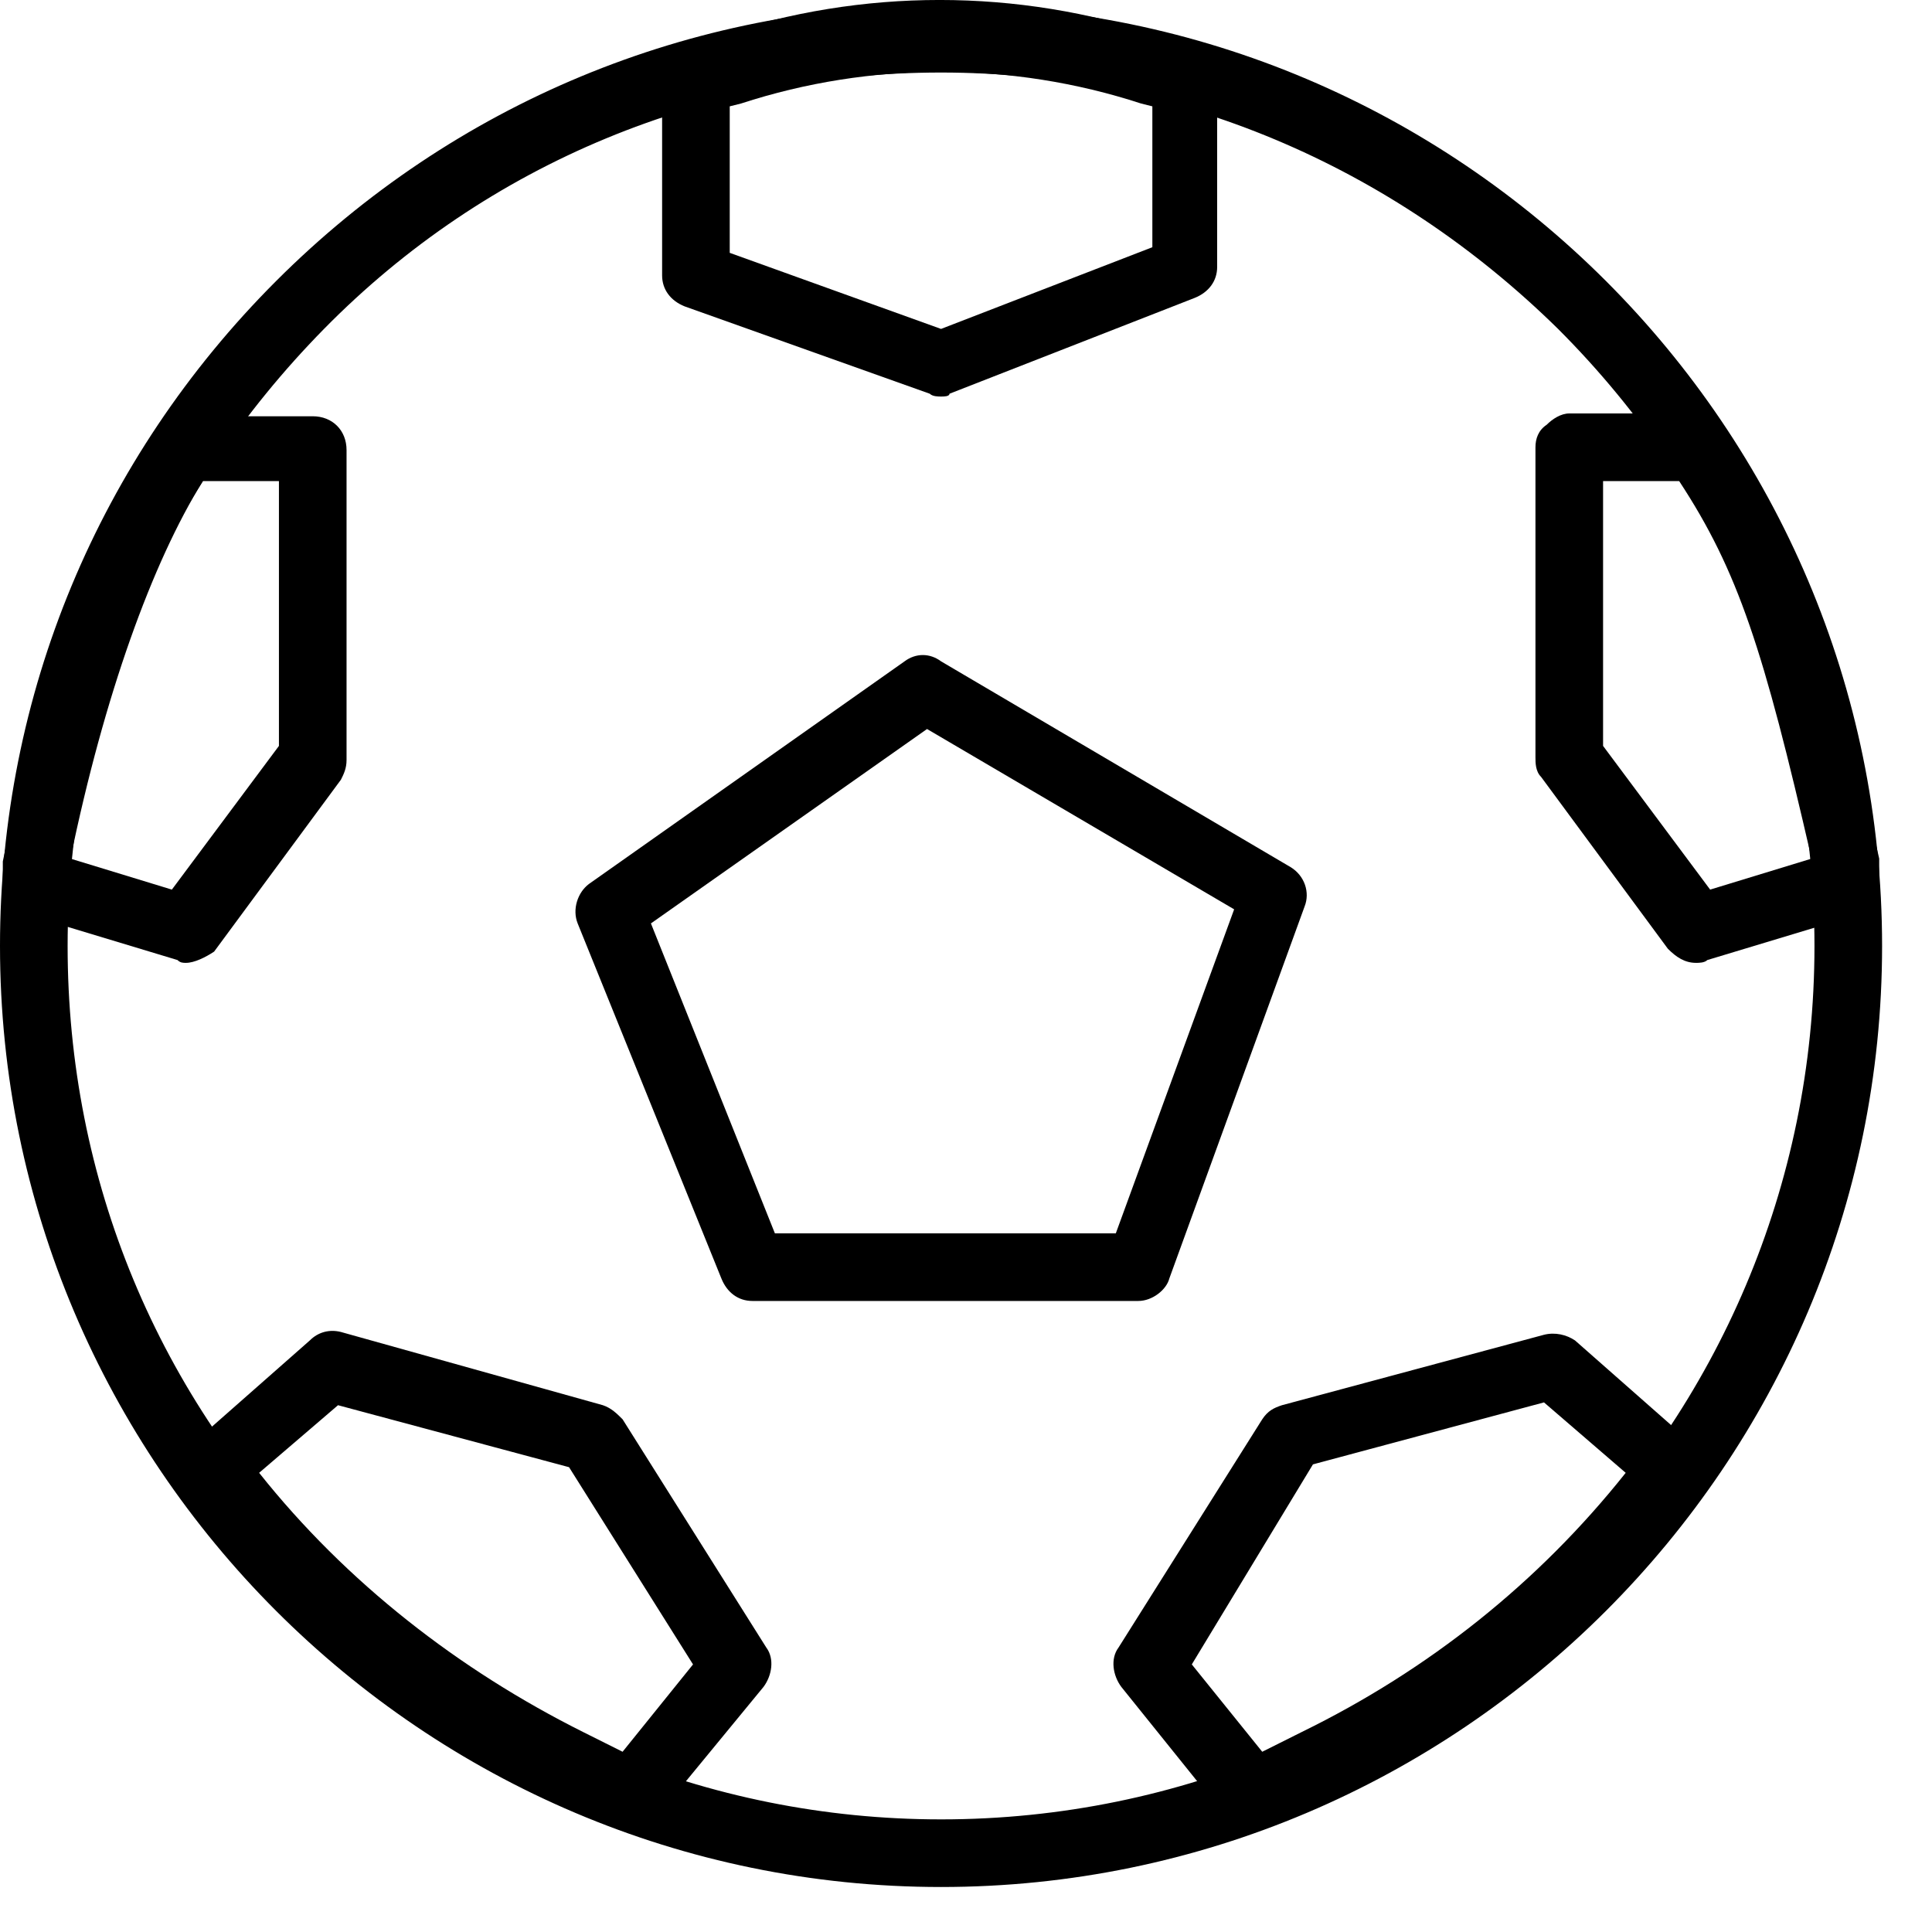 <svg width="24" height="24" viewBox="0 0 24 24" fill="none" xmlns="http://www.w3.org/2000/svg">
<path d="M11.69 23.441C5.25 23.441 0 18.191 0 11.751C0 8.636 1.225 5.696 3.43 3.491C5.635 1.286 8.575 0.061 11.69 0.061C18.13 0.061 23.38 5.311 23.38 11.751C23.38 18.191 18.13 23.441 11.69 23.441ZM11.69 0.901C8.785 0.901 6.055 2.021 4.025 4.086C1.995 6.151 0.84 8.846 0.84 11.751C0.84 14.656 1.96 17.351 4.025 19.416C6.055 21.446 8.785 22.601 11.69 22.601C17.675 22.601 22.54 17.736 22.54 11.751C22.54 8.846 21.42 6.151 19.355 4.086C17.29 2.056 14.595 0.901 11.69 0.901Z" fill="black"/>
<path d="M14.141 16.161H9.346C9.171 16.161 9.031 16.056 8.961 15.881L7.176 11.471C7.106 11.296 7.176 11.086 7.316 10.981L11.236 8.216C11.376 8.111 11.551 8.111 11.691 8.216L16.031 10.771C16.206 10.876 16.276 11.086 16.206 11.261L14.526 15.881C14.491 16.021 14.316 16.161 14.141 16.161ZM9.626 15.321H13.861L15.331 11.296L11.516 9.056L8.086 11.471L9.626 15.321Z" fill="black"/>
<path d="M11.69 4.926C11.655 4.926 11.585 4.926 11.55 4.891L8.505 3.806C8.33 3.736 8.225 3.596 8.225 3.421V0.971C8.225 0.796 8.33 0.621 8.505 0.586L8.925 0.446C10.71 -0.149 12.635 -0.149 14.42 0.446L14.84 0.586C15.015 0.656 15.12 0.796 15.12 0.971V3.316C15.12 3.491 15.015 3.631 14.84 3.701L11.795 4.891C11.795 4.926 11.725 4.926 11.69 4.926ZM9.065 3.141L11.69 4.086L14.315 3.071V1.321L14.175 1.286C12.565 0.761 10.815 0.761 9.205 1.286L9.065 1.321V3.141Z" fill="black"/>
<path d="M2.31 11.961C2.275 11.961 2.24 11.961 2.205 11.926L0.35 11.366C0.175 11.296 0.035 11.156 0.035 10.981V10.771C0.035 10.736 0.035 10.701 0.035 10.701C0.525 8.321 1.19 6.466 1.96 5.346C2.03 5.241 2.17 5.171 2.31 5.171H3.885C4.13 5.171 4.305 5.346 4.305 5.591V9.441C4.305 9.546 4.27 9.616 4.235 9.686L2.66 11.821C2.555 11.891 2.415 11.961 2.31 11.961ZM0.875 10.666L2.135 11.051L3.465 9.266V5.976H2.52C1.89 6.991 1.295 8.636 0.875 10.666Z" fill="black"/>
<path d="M21.069 11.961C20.929 11.961 20.824 11.891 20.719 11.786L19.144 9.651C19.074 9.581 19.074 9.476 19.074 9.406V5.556C19.074 5.451 19.109 5.346 19.214 5.276C19.284 5.206 19.389 5.136 19.494 5.136H21.069C21.209 5.136 21.349 5.206 21.419 5.311C22.329 6.641 22.679 7.691 23.344 10.666C23.344 10.701 23.344 10.736 23.344 10.771V10.981C23.344 11.156 23.239 11.331 23.064 11.366L21.209 11.926C21.174 11.961 21.104 11.961 21.069 11.961ZM19.914 9.266L21.244 11.051L22.504 10.666C21.909 8.076 21.594 7.096 20.859 5.976H19.914V9.266Z" fill="black"/>
<path d="M15.54 22.706C15.4 22.706 15.295 22.636 15.225 22.566L13.93 20.956C13.825 20.816 13.79 20.606 13.895 20.466L15.68 17.631C15.75 17.526 15.82 17.491 15.925 17.456L19.18 16.581C19.32 16.546 19.46 16.581 19.565 16.651L21.035 17.946C21.21 18.086 21.245 18.331 21.105 18.506C19.915 20.116 18.34 21.411 16.52 22.286L15.715 22.671C15.68 22.671 15.61 22.706 15.54 22.706ZM14.805 20.676L15.68 21.761L16.17 21.516C17.745 20.746 19.11 19.661 20.195 18.296L19.18 17.421L16.31 18.191L14.805 20.676Z" fill="black"/>
<path d="M7.874 22.706C7.804 22.706 7.734 22.706 7.699 22.671L6.894 22.286C5.109 21.411 3.499 20.116 2.309 18.506C2.169 18.331 2.204 18.086 2.379 17.946L3.849 16.651C3.954 16.546 4.094 16.511 4.234 16.546L7.489 17.456C7.594 17.491 7.664 17.561 7.734 17.631L9.519 20.466C9.624 20.606 9.589 20.816 9.484 20.956L8.189 22.531C8.119 22.636 7.979 22.706 7.874 22.706ZM3.219 18.296C4.304 19.661 5.704 20.746 7.244 21.516L7.734 21.761L8.609 20.676L7.069 18.226L4.199 17.456L3.219 18.296Z" fill="black"/>
</svg>
